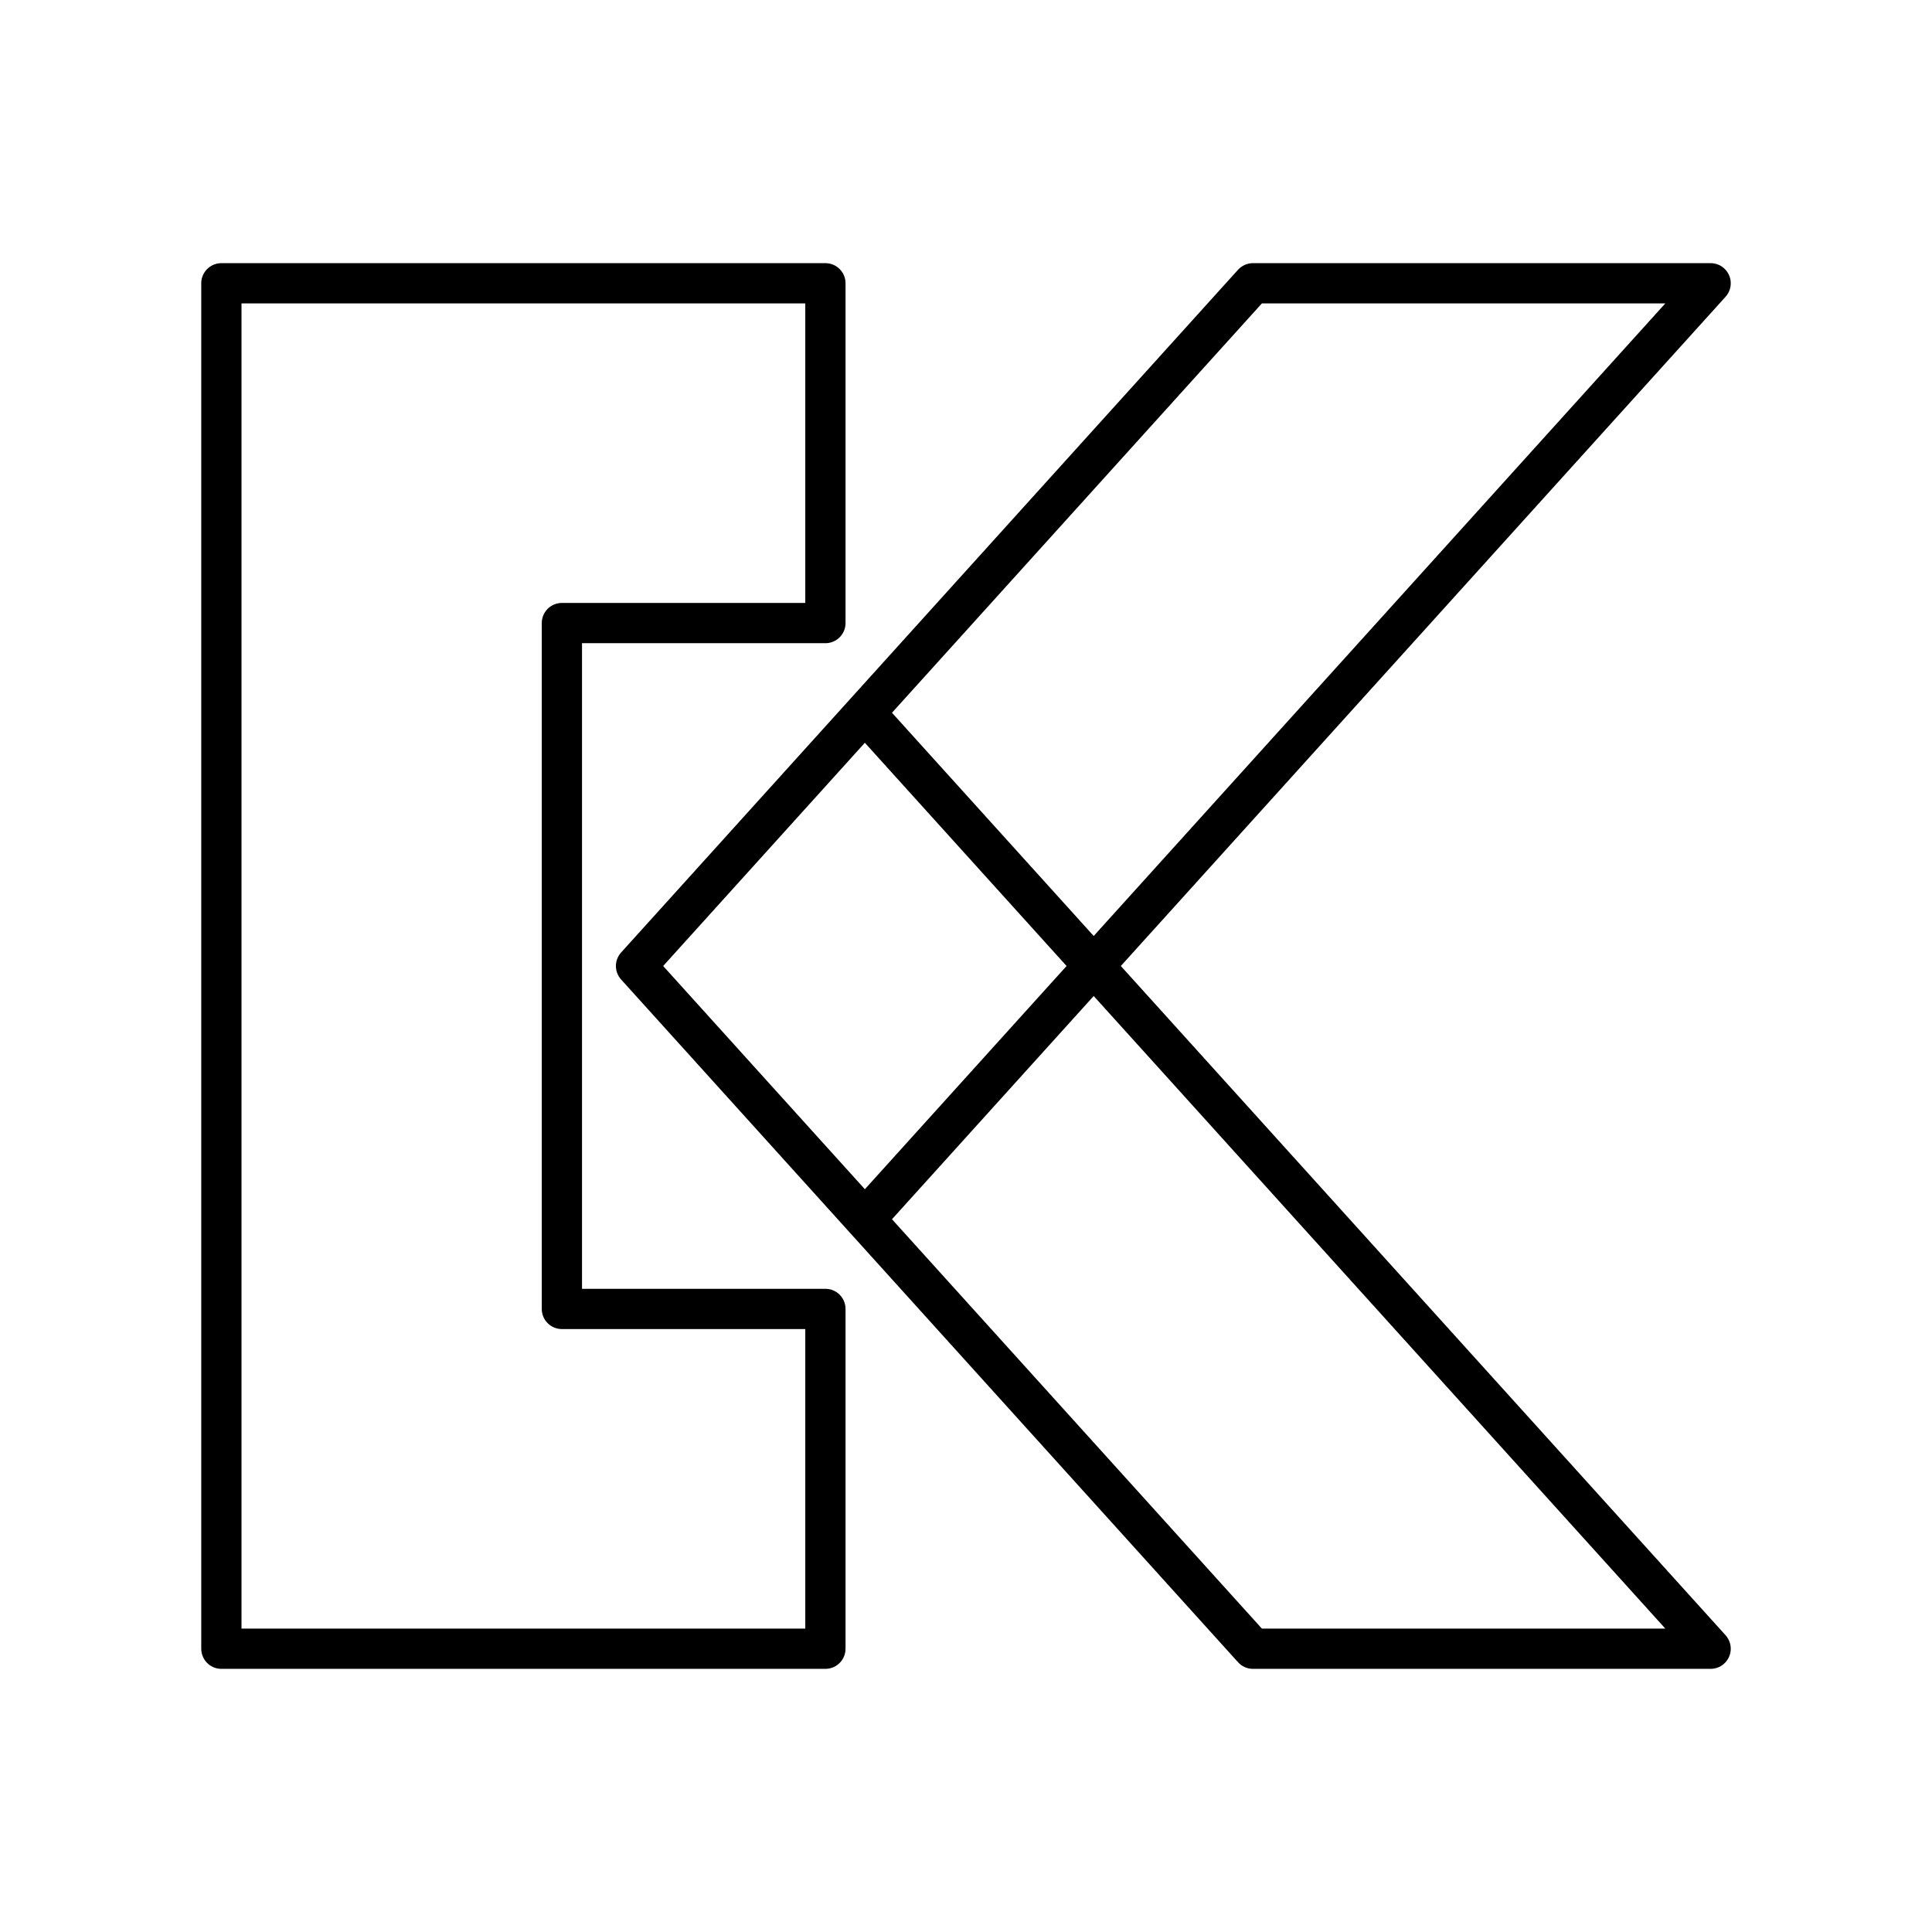 <?xml version="1.0" encoding="utf-8"?>
<!-- Generator: www.svgicons.com -->
<svg xmlns="http://www.w3.org/2000/svg" width="800" height="800" viewBox="0 0 48 48">
<path fill="none" stroke="currentColor" stroke-linecap="round" stroke-linejoin="round" d="M13.96 32.52V15.48h6.547V7.038H5.5v33.924h15.007V32.52z"/><path fill="none" stroke="currentColor" stroke-linecap="round" stroke-linejoin="round" d="M21.487 30.292L42.5 7.038H31.129L15.802 24l15.327 16.962H42.5L21.487 17.708"/>
</svg>